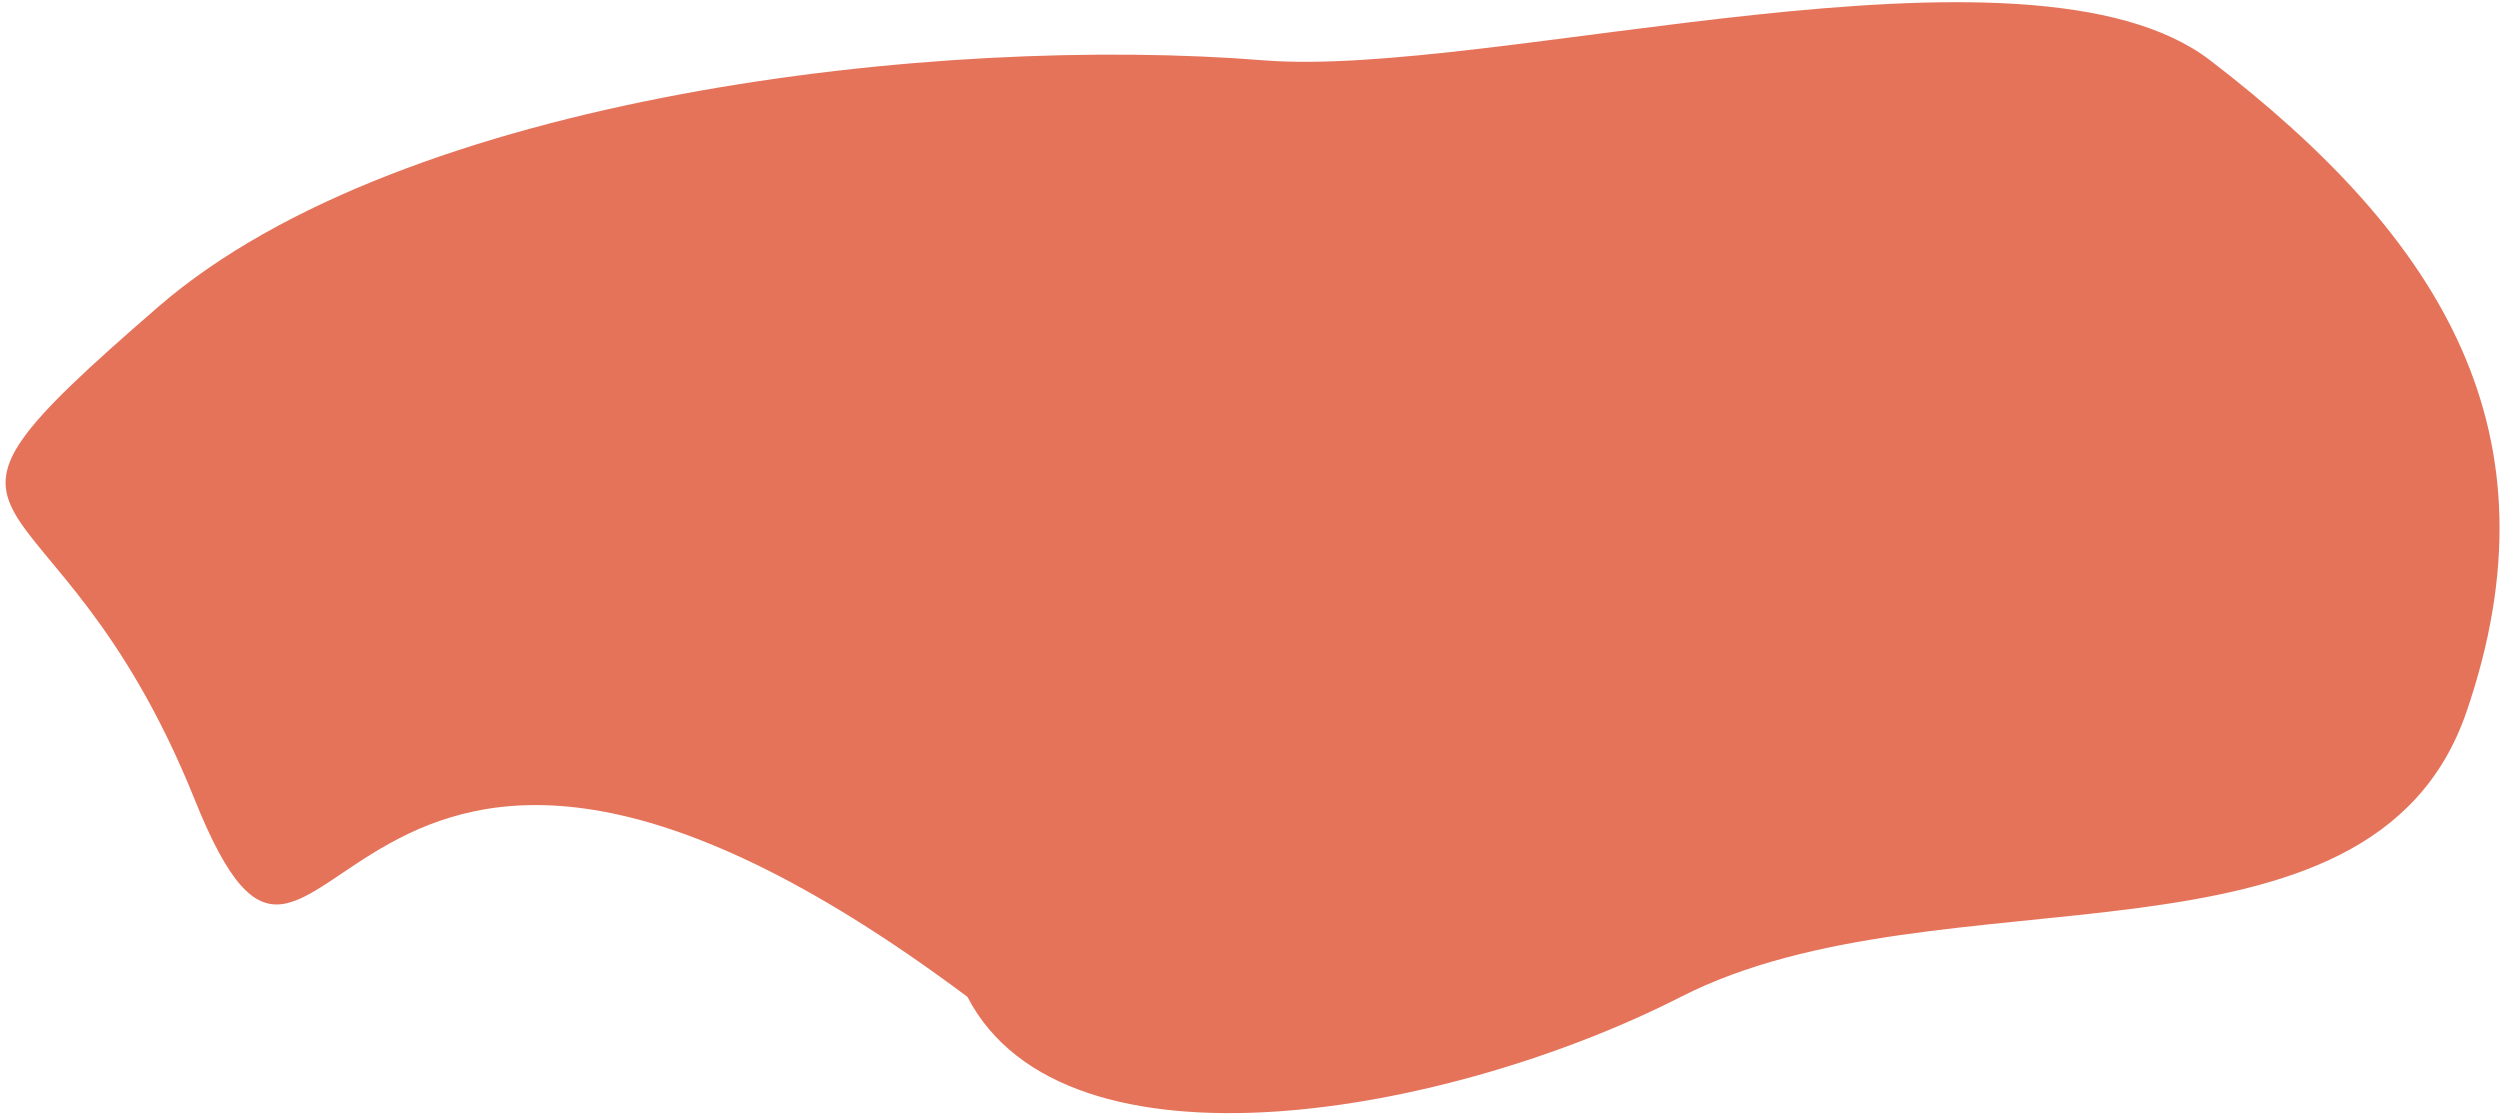 <?xml version="1.0" encoding="UTF-8"?> <svg xmlns="http://www.w3.org/2000/svg" width="345" height="154" viewBox="0 0 345 154" fill="none"><path fill-rule="evenodd" clip-rule="evenodd" d="M26.862 110.323C7.241 61.51 -17.916 76.754 21.862 42.323C55.731 13.008 129.713 4.738 174.363 8.323C205.898 10.856 279.894 -10.927 305 8.323C337.172 32.992 353.529 59.875 340.379 98.225C327.261 136.483 267.993 119.178 231.966 137.561C200.101 153.82 147 163.56 133.5 137.561C44.5 71.061 45.487 156.657 26.862 110.323Z" fill="#E5735A"></path></svg> 